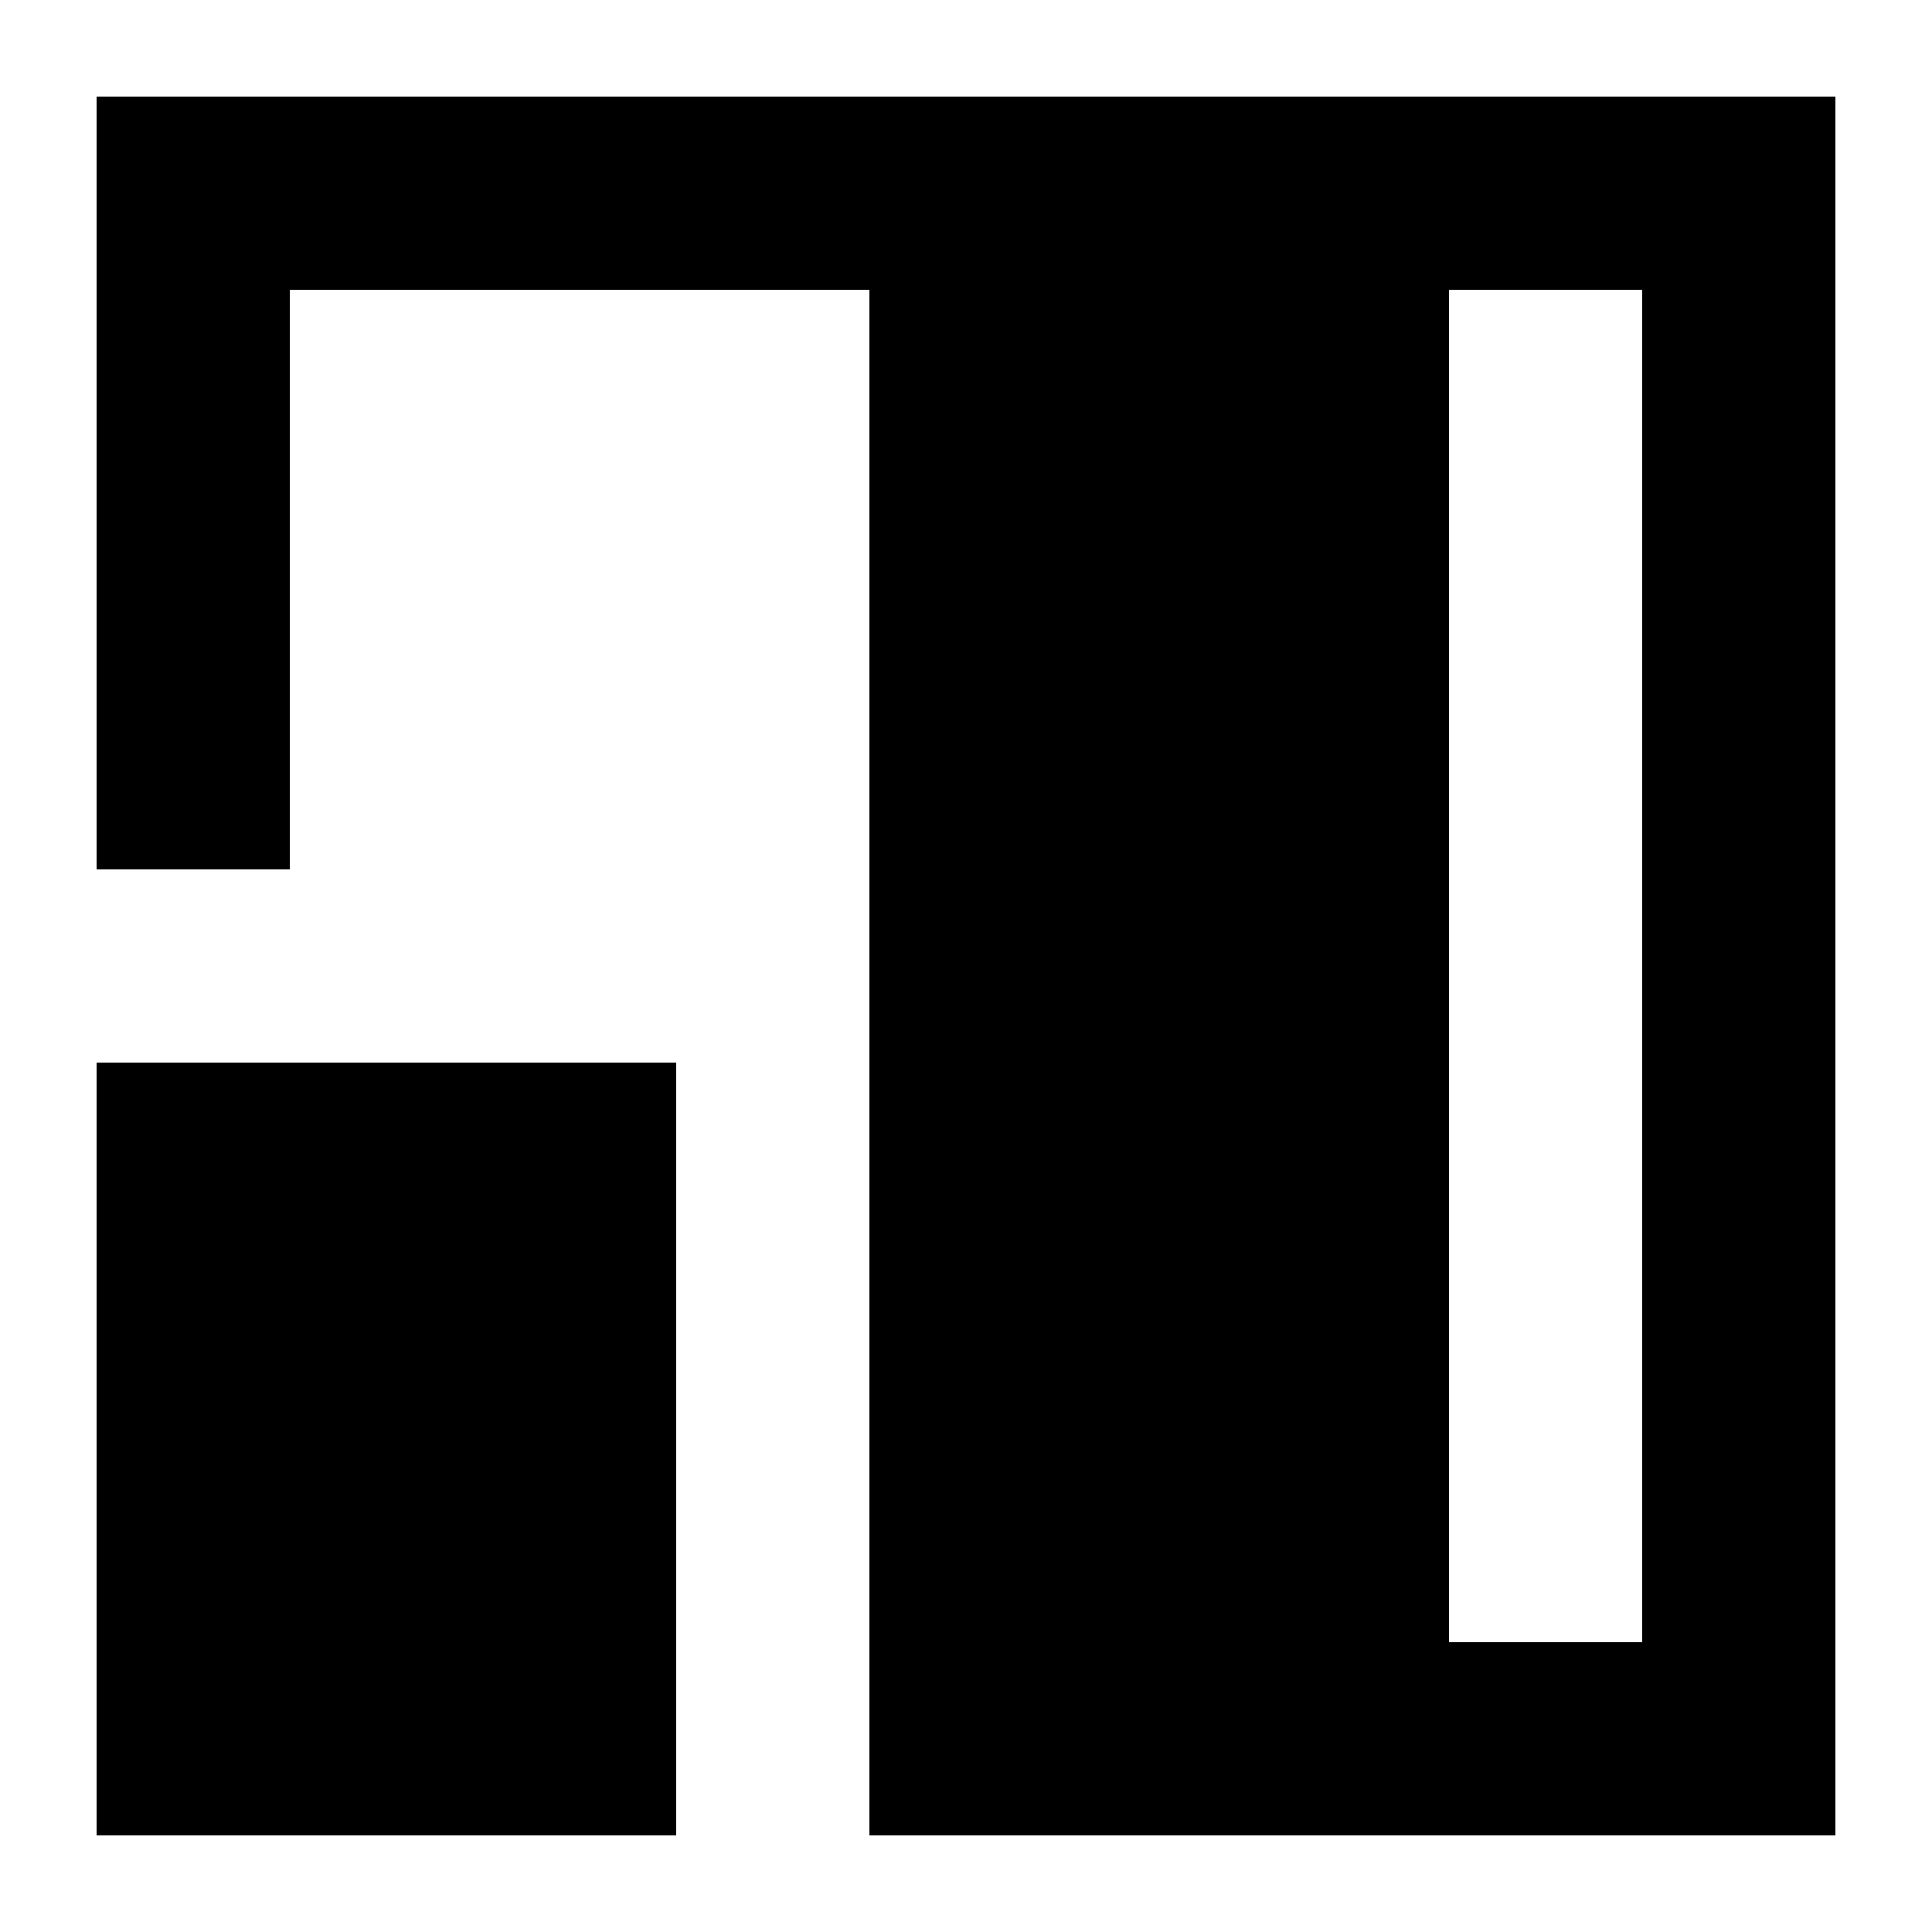 <?xml version="1.0" encoding="utf-8"?>
<!DOCTYPE svg PUBLIC "-//W3C//DTD SVG 1.1//EN" "http://www.w3.org/Graphics/SVG/1.1/DTD/svg11.dtd">
<svg version="1.1" id="Layer_1" xmlns="http://www.w3.org/2000/svg" xmlns:xlink="http://www.w3.org/1999/xlink" x="0px" y="0px"
	 width="100px" height="100px" viewBox="0 0 100 100" enable-background="new 0 0 100 100" xml:space="preserve">
<path d="M85,5H75H65H55H45H35H25H15H5v10v10v10v10h10V35V25V15h10h10h10v10v10v10v10v10v10v10v10h10h10h10h10h10V85V75V65V55V45V35
	V25V15V5H85z M85,25v10v10v10v10v10v10H75V75V65V55V45V35V25V15h10V25z M25,55h10v10v10v10v10H25H15H5V85V75V65V55h10H25z"/>
</svg>
